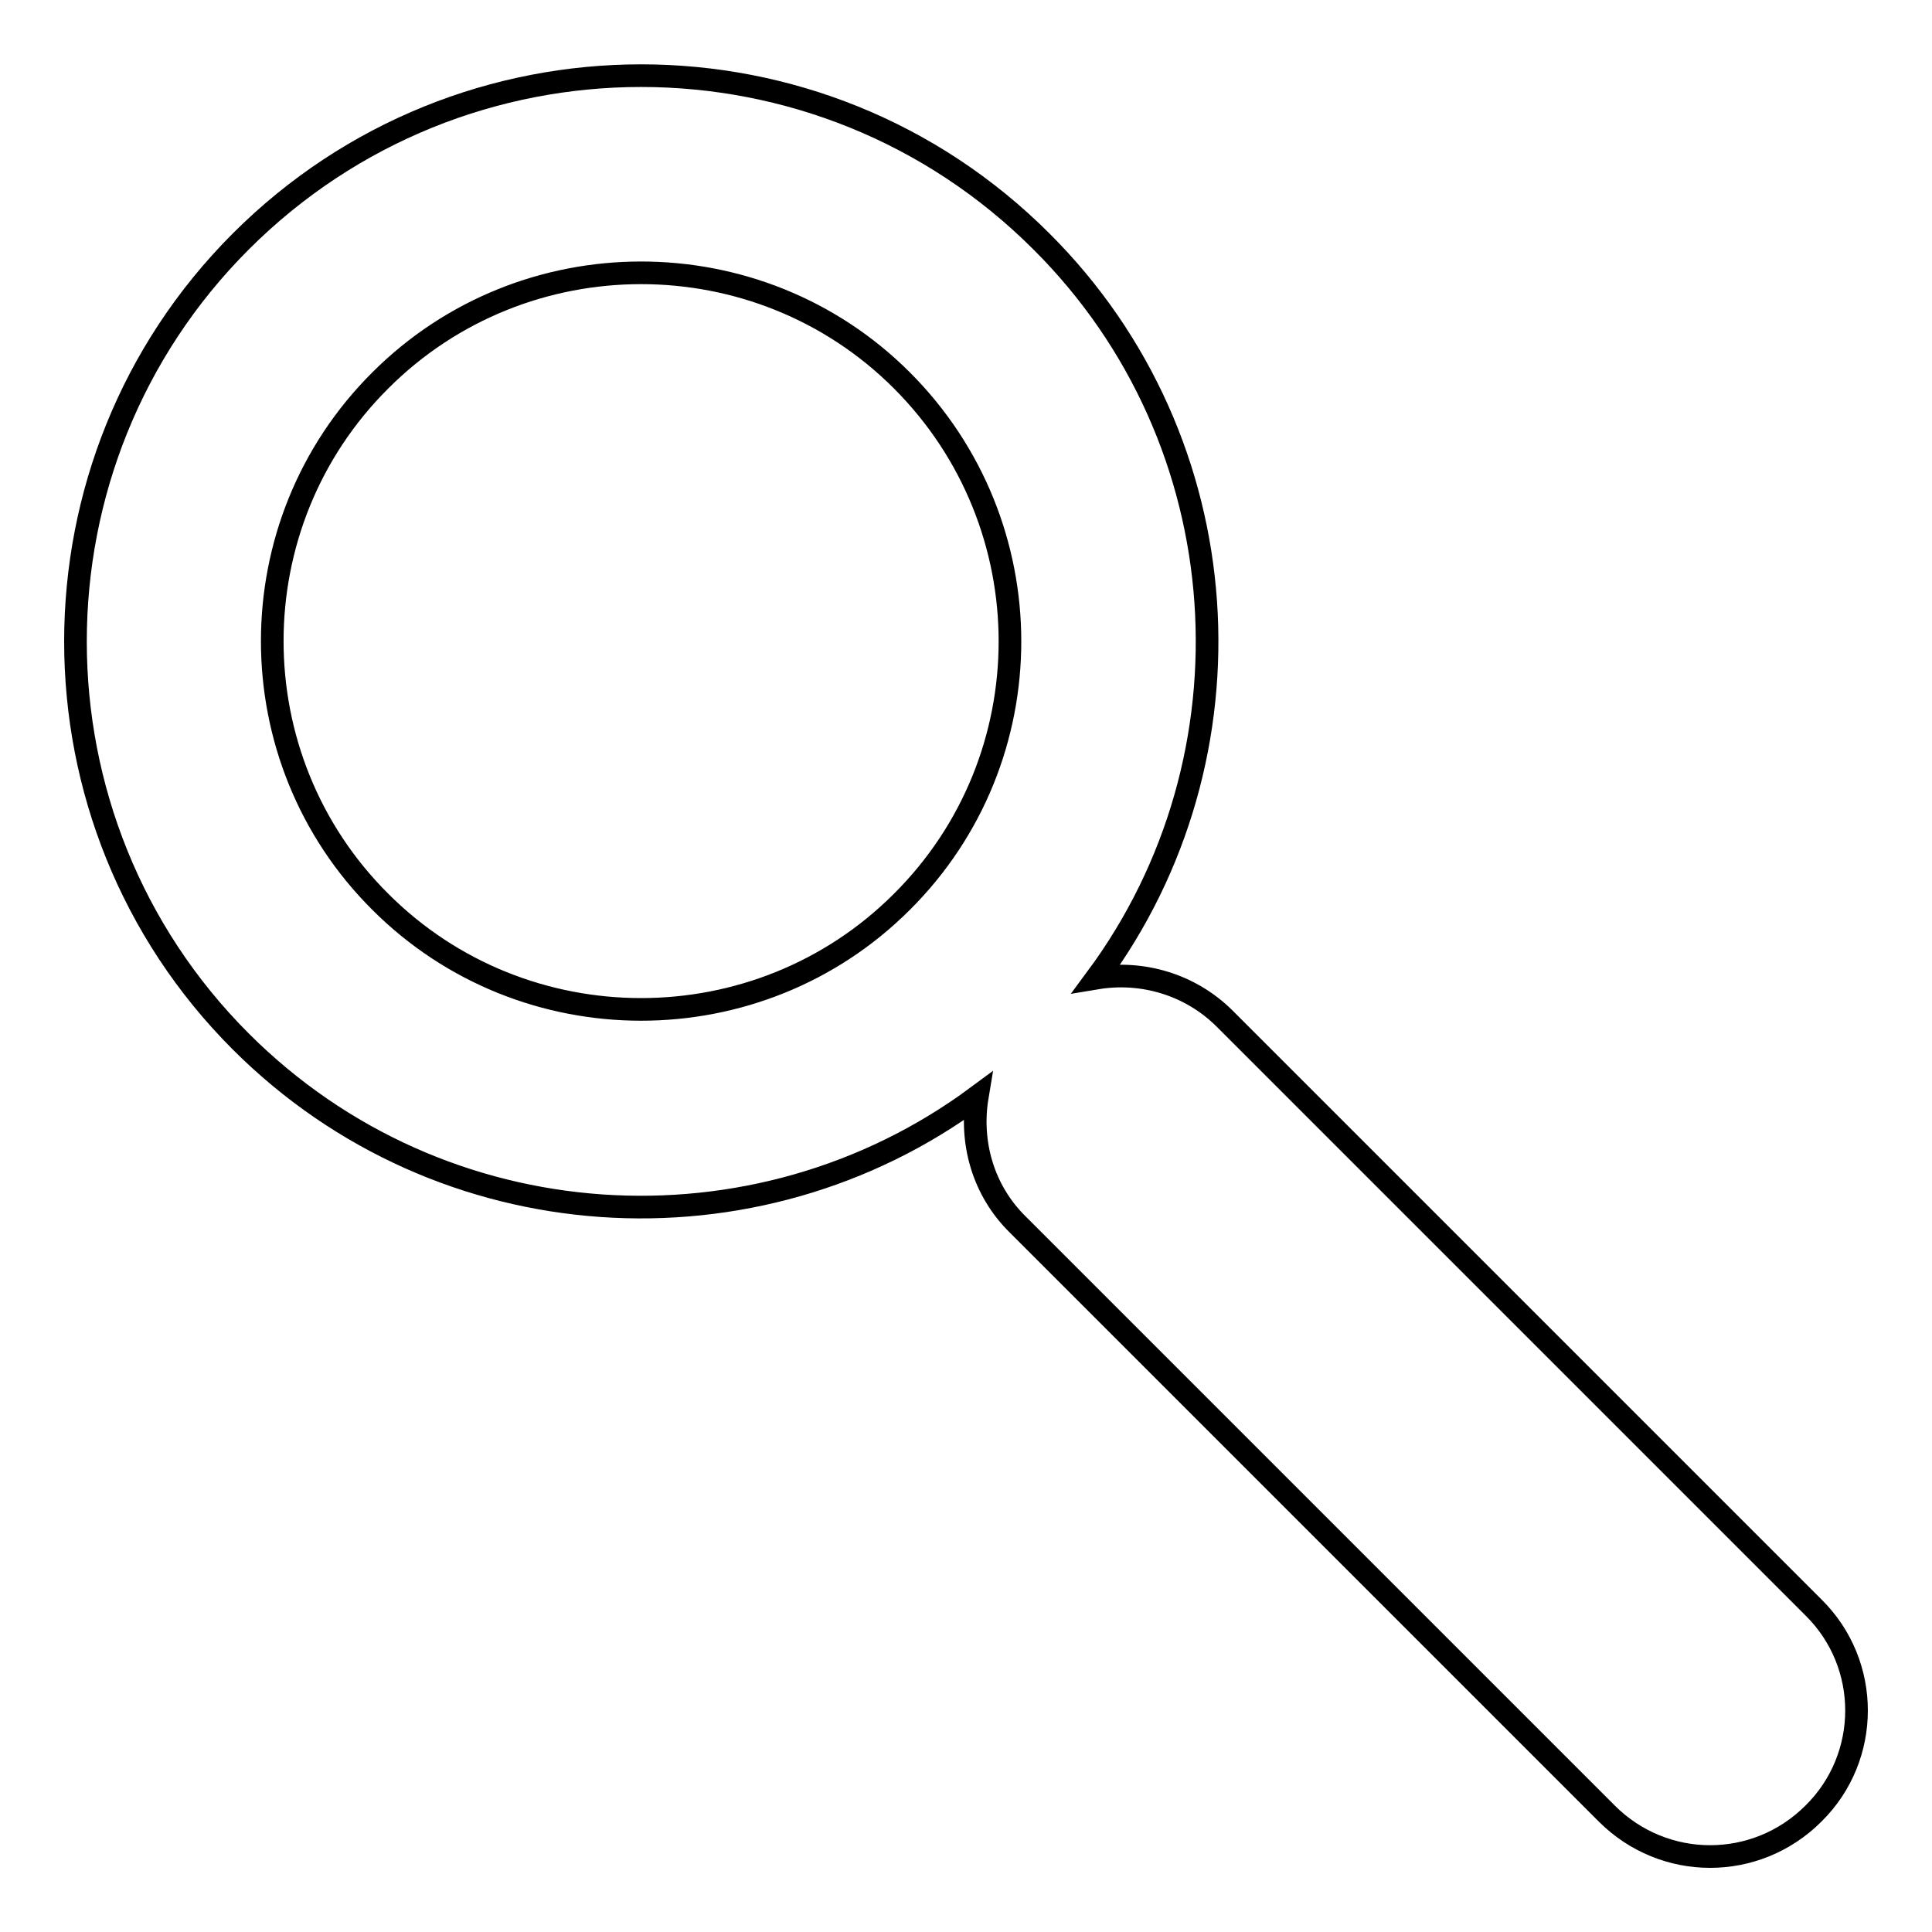<?xml version="1.0" encoding="utf-8"?>
<!-- Svg Vector Icons : http://www.onlinewebfonts.com/icon -->
<!DOCTYPE svg PUBLIC "-//W3C//DTD SVG 1.1//EN" "http://www.w3.org/Graphics/SVG/1.1/DTD/svg11.dtd">
<svg version="1.1" xmlns="http://www.w3.org/2000/svg" xmlns:xlink="http://www.w3.org/1999/xlink" x="0px" y="0px" viewBox="0 0 256 256" enable-background="new 0 0 256 256" xml:space="preserve">
<g><g><g><path stroke-width="3" fill-opacity="0" stroke="#000000"  d="M240.3,213l-78-78c-4.6-4.6-11-6.4-17-5.4c21.7-29.3,19.3-71.1-7.3-97.6c-29.3-29.3-76.8-29.3-106.1,0C2.7,61.2,2.7,108.8,31.9,138c26.6,26.6,68.3,29,97.6,7.3c-1,6,0.7,12.4,5.4,17l78,78c7.6,7.6,19.8,7.6,27.4,0C247.9,232.8,247.9,220.5,240.3,213z M119.5,119.5c-19,19-50.1,19-69.1,0c-19.1-19-19.1-50.1,0-69.1c19-19,50.1-19,69.1,0C138.6,69.5,138.6,100.5,119.5,119.5z"/></g><g></g><g></g><g></g><g></g><g></g><g></g><g></g><g></g><g></g><g></g><g></g><g></g><g></g><g></g><g></g></g></g>
</svg>